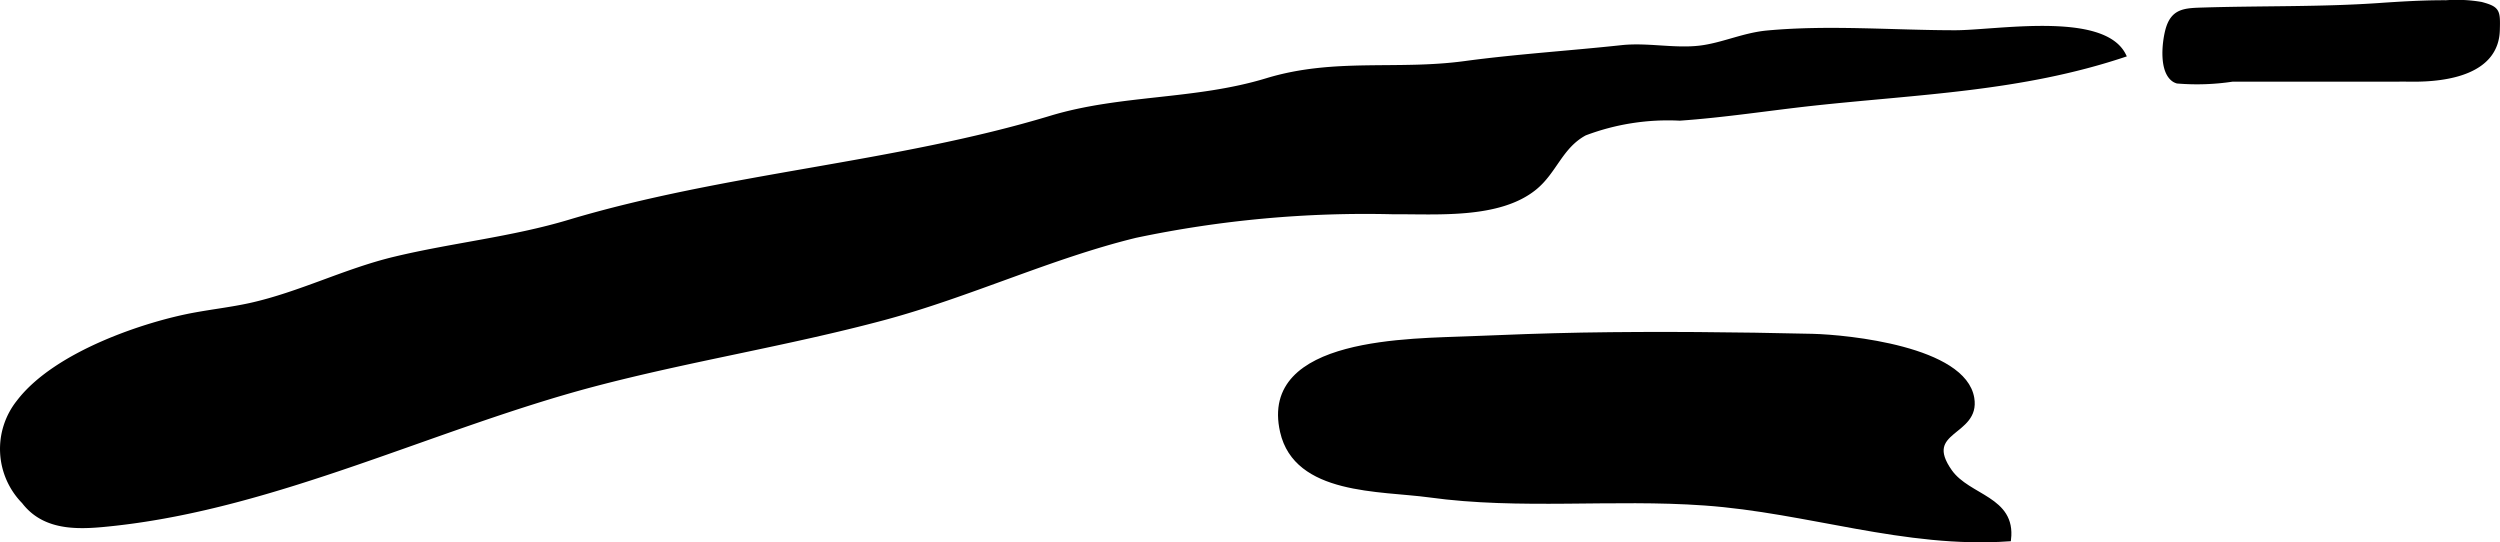 <?xml version="1.0" encoding="UTF-8"?>
<svg xmlns="http://www.w3.org/2000/svg"
     version="1.1"
     width="32.77mm"
     height="7.109mm"
     viewBox="0 0 92.892 20.152">
   <defs>
      <style type="text/css"><![CDATA[
      .a {
        stroke: #000;
        stroke-miterlimit: 10;
        stroke-width: 0.15px;
      }
    ]]></style>
   </defs>
   <path class="a"
         d="M47.638,16.04c-.791-3.467,4.829-3.378,7.009-3.473,1.378-.059,2.754-.107,4.132-.134,2.855-.048,5.71-.02,8.566.046,1.325.033,5.635.47,5.939,2.316.227,1.36-1.931,1.153-.819,2.724.685.96,2.363.993,2.185,2.521-3.885.27-7.463-1.06-11.316-1.332-3.412-.243-6.856.164-10.221-.3C51.278,18.158,48.157,18.324,47.638,16.04Z"/>
   <path class="a"
         d="M.685,14.934c1.388-1.824,4.788-2.93,6.573-3.25.704-.128,1.336-.199,2.027-.349,1.871-.415,3.532-1.281,5.388-1.725,2.148-.515,4.361-.736,6.479-1.372C26.95,6.5,33.263,6.123,39.052,4.372c2.606-.787,5.368-.584,8.019-1.393,2.513-.764,4.831-.291,7.366-.636,1.887-.255,3.895-.383,5.806-.589.953-.105,1.948.124,2.896.018.847-.095,1.647-.486,2.539-.565,2.284-.211,4.677-.008,6.975-.008,1.522,0,5.49-.711,6.268.852-3.822,1.274-7.6,1.374-11.571,1.805-1.647.181-3.283.438-4.936.553a8.72,8.72,0,0,0-3.524.553c-.9.486-1.107,1.409-1.856,2.021-1.334,1.09-3.66.89-5.259.904a41.418,41.418,0,0,0-9.583.877c-3.166.774-6.181,2.207-9.362,3.06-3.579.959-7.239,1.534-10.795,2.474-5.881,1.559-11.713,4.503-17.799,5.168-1.206.132-2.543.245-3.359-.821A2.805,2.805,0,0,1,.685,14.934Z"/>
   <path class="a"
         d="M80.902,3.028a.509.509,0,0,1-.117-.051c-.486-.312-.379-1.346-.262-1.819.197-.792.661-.782,1.397-.805,2.164-.065,4.324-.017,6.486-.166.825-.057,1.652-.107,2.479-.103A5.381,5.381,0,0,1,92.2.147c.62.17.632.258.612.969-.041,1.561-1.844,1.858-3.204,1.844-.324-.004-.648,0-.973,0H82.949A8.844,8.844,0,0,1,80.902,3.028Z"/>
</svg>
